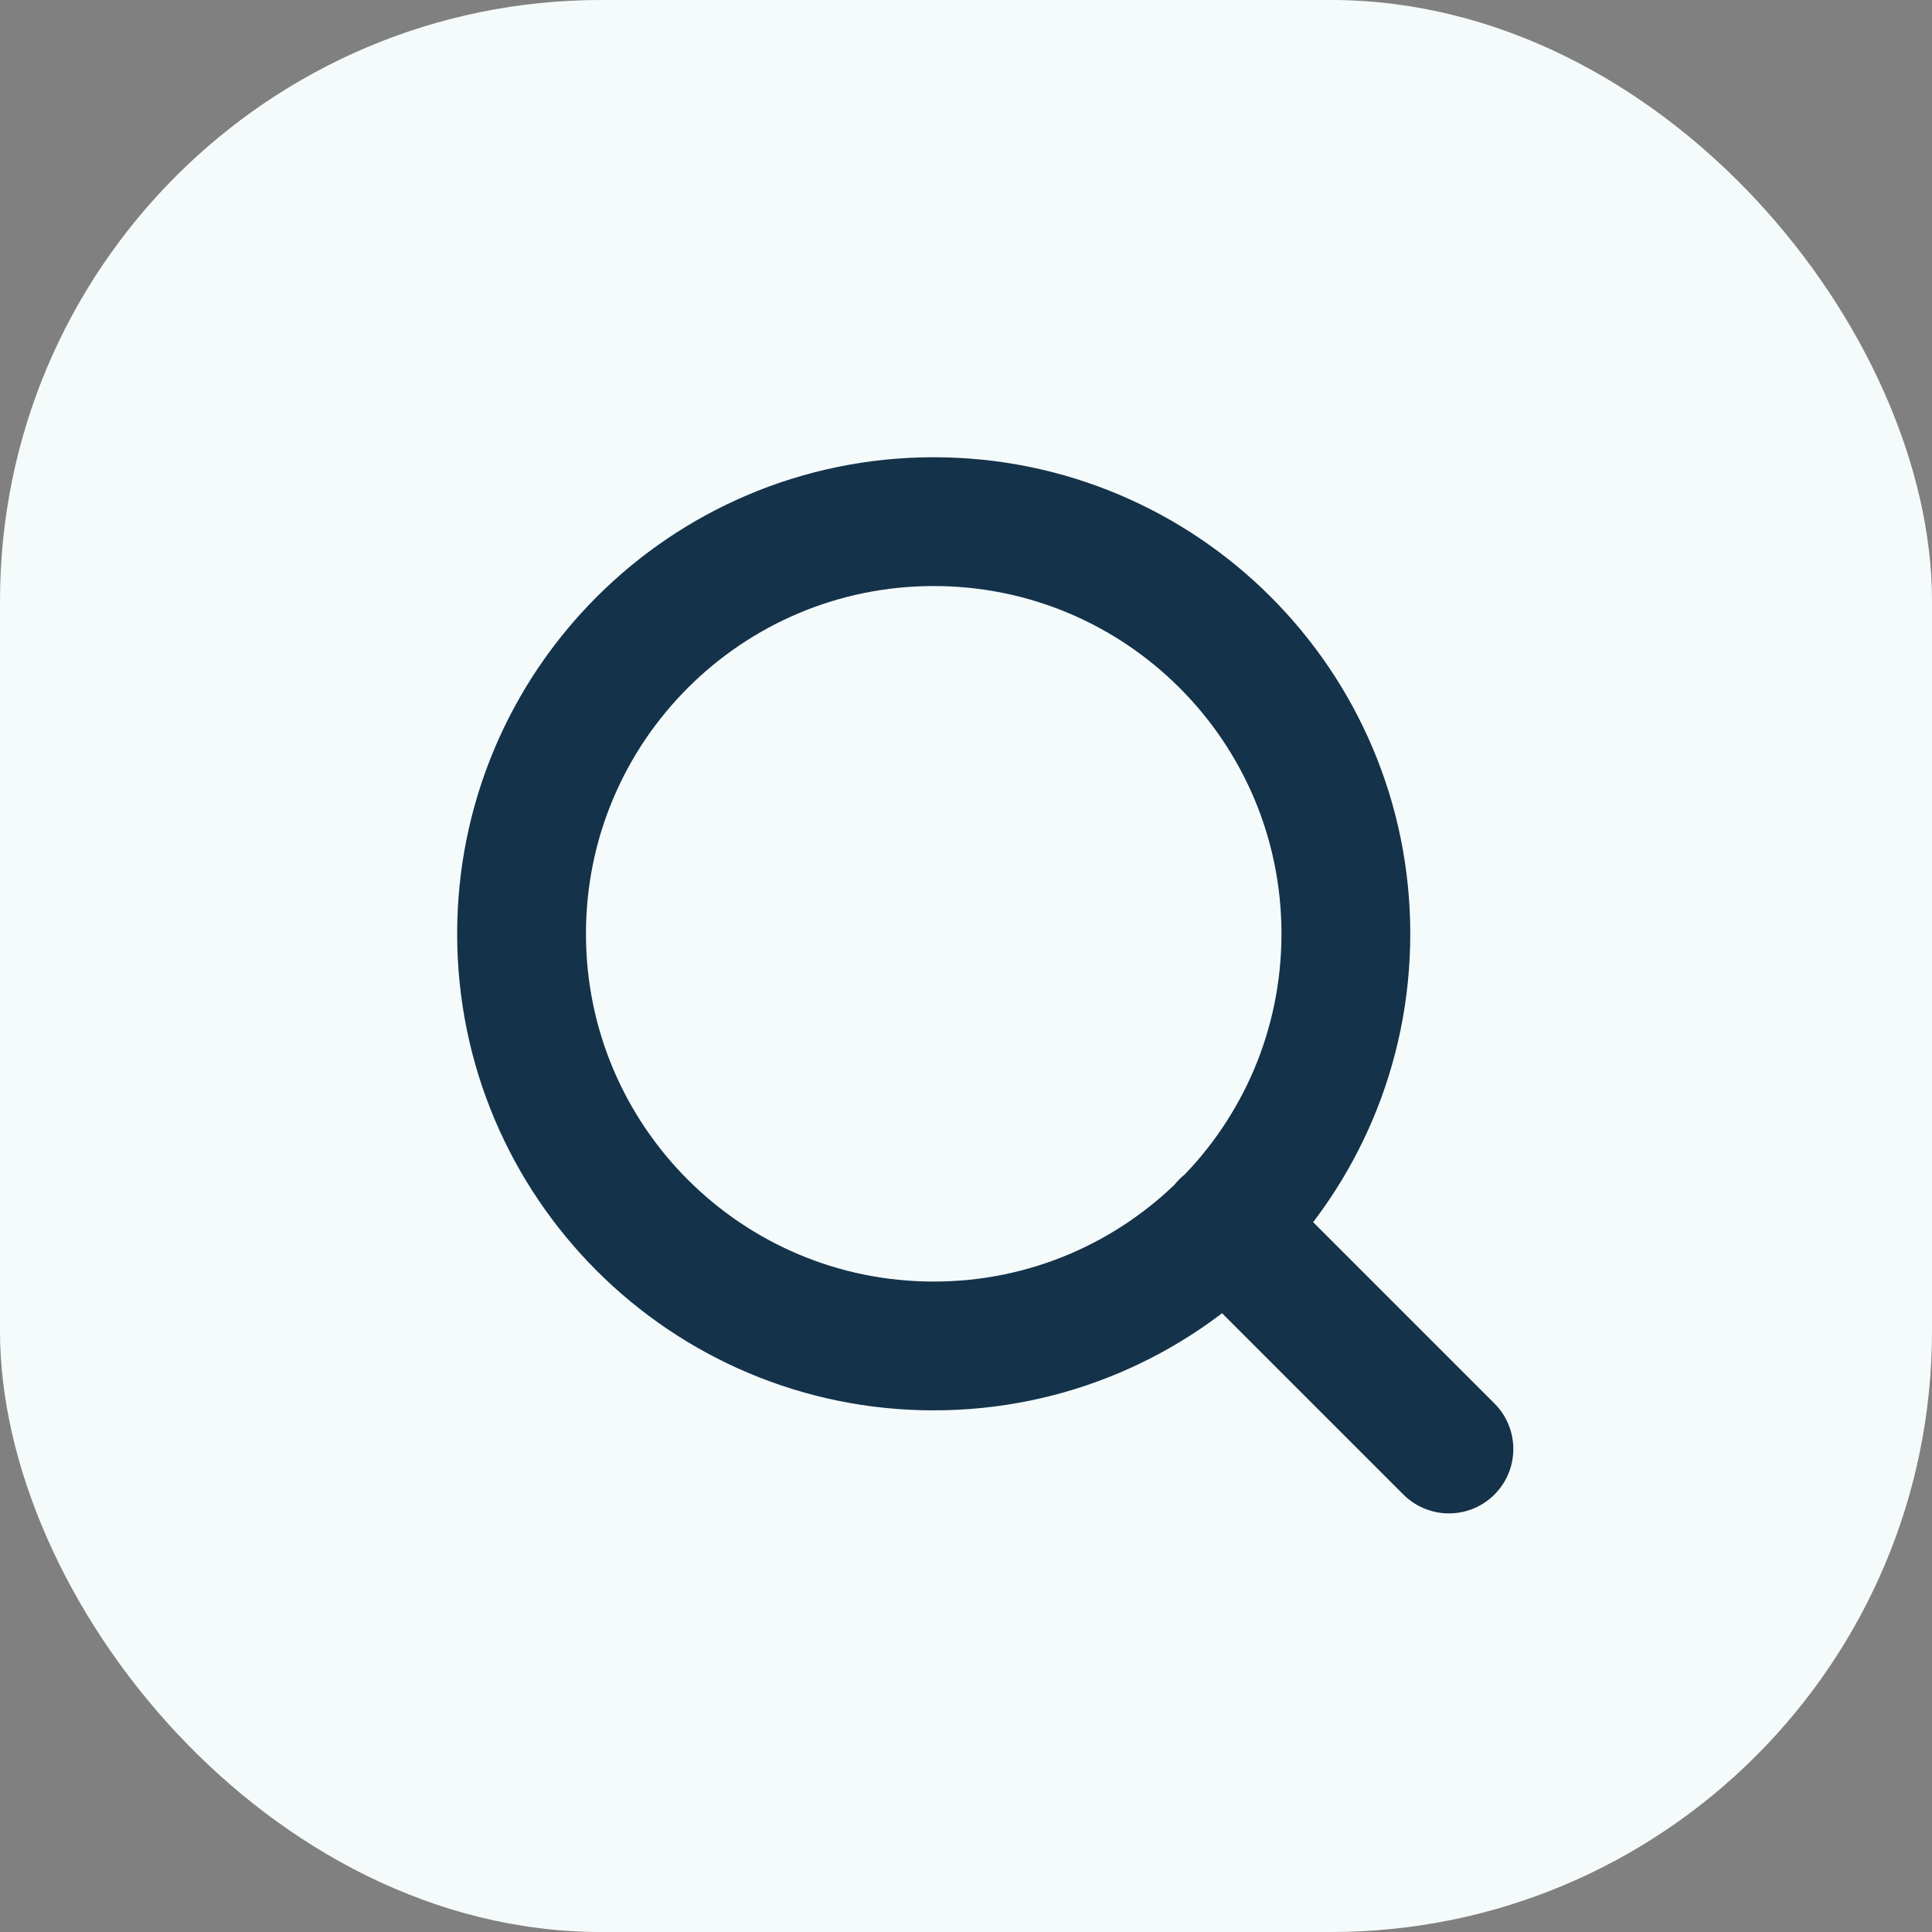 <svg width="45" height="45" viewBox="0 0 45 45" fill="none" xmlns="http://www.w3.org/2000/svg">
<rect x="0" y="0" width="45" height="45" fill="#808080" stroke="none"/>
<rect width="45" height="45" rx="14" fill="#F5FBFB"/>
<path d="M33.748 33.75L28.528 28.53M31.348 21.75C31.348 27.052 27.05 31.35 21.748 31.35C16.447 31.35 12.148 27.052 12.148 21.75C12.148 16.448 16.447 12.15 21.748 12.15C27.05 12.15 31.348 16.448 31.348 21.75Z" stroke="#14324A" stroke-width="3" stroke-linecap="round" stroke-linejoin="round"/>
</svg>

